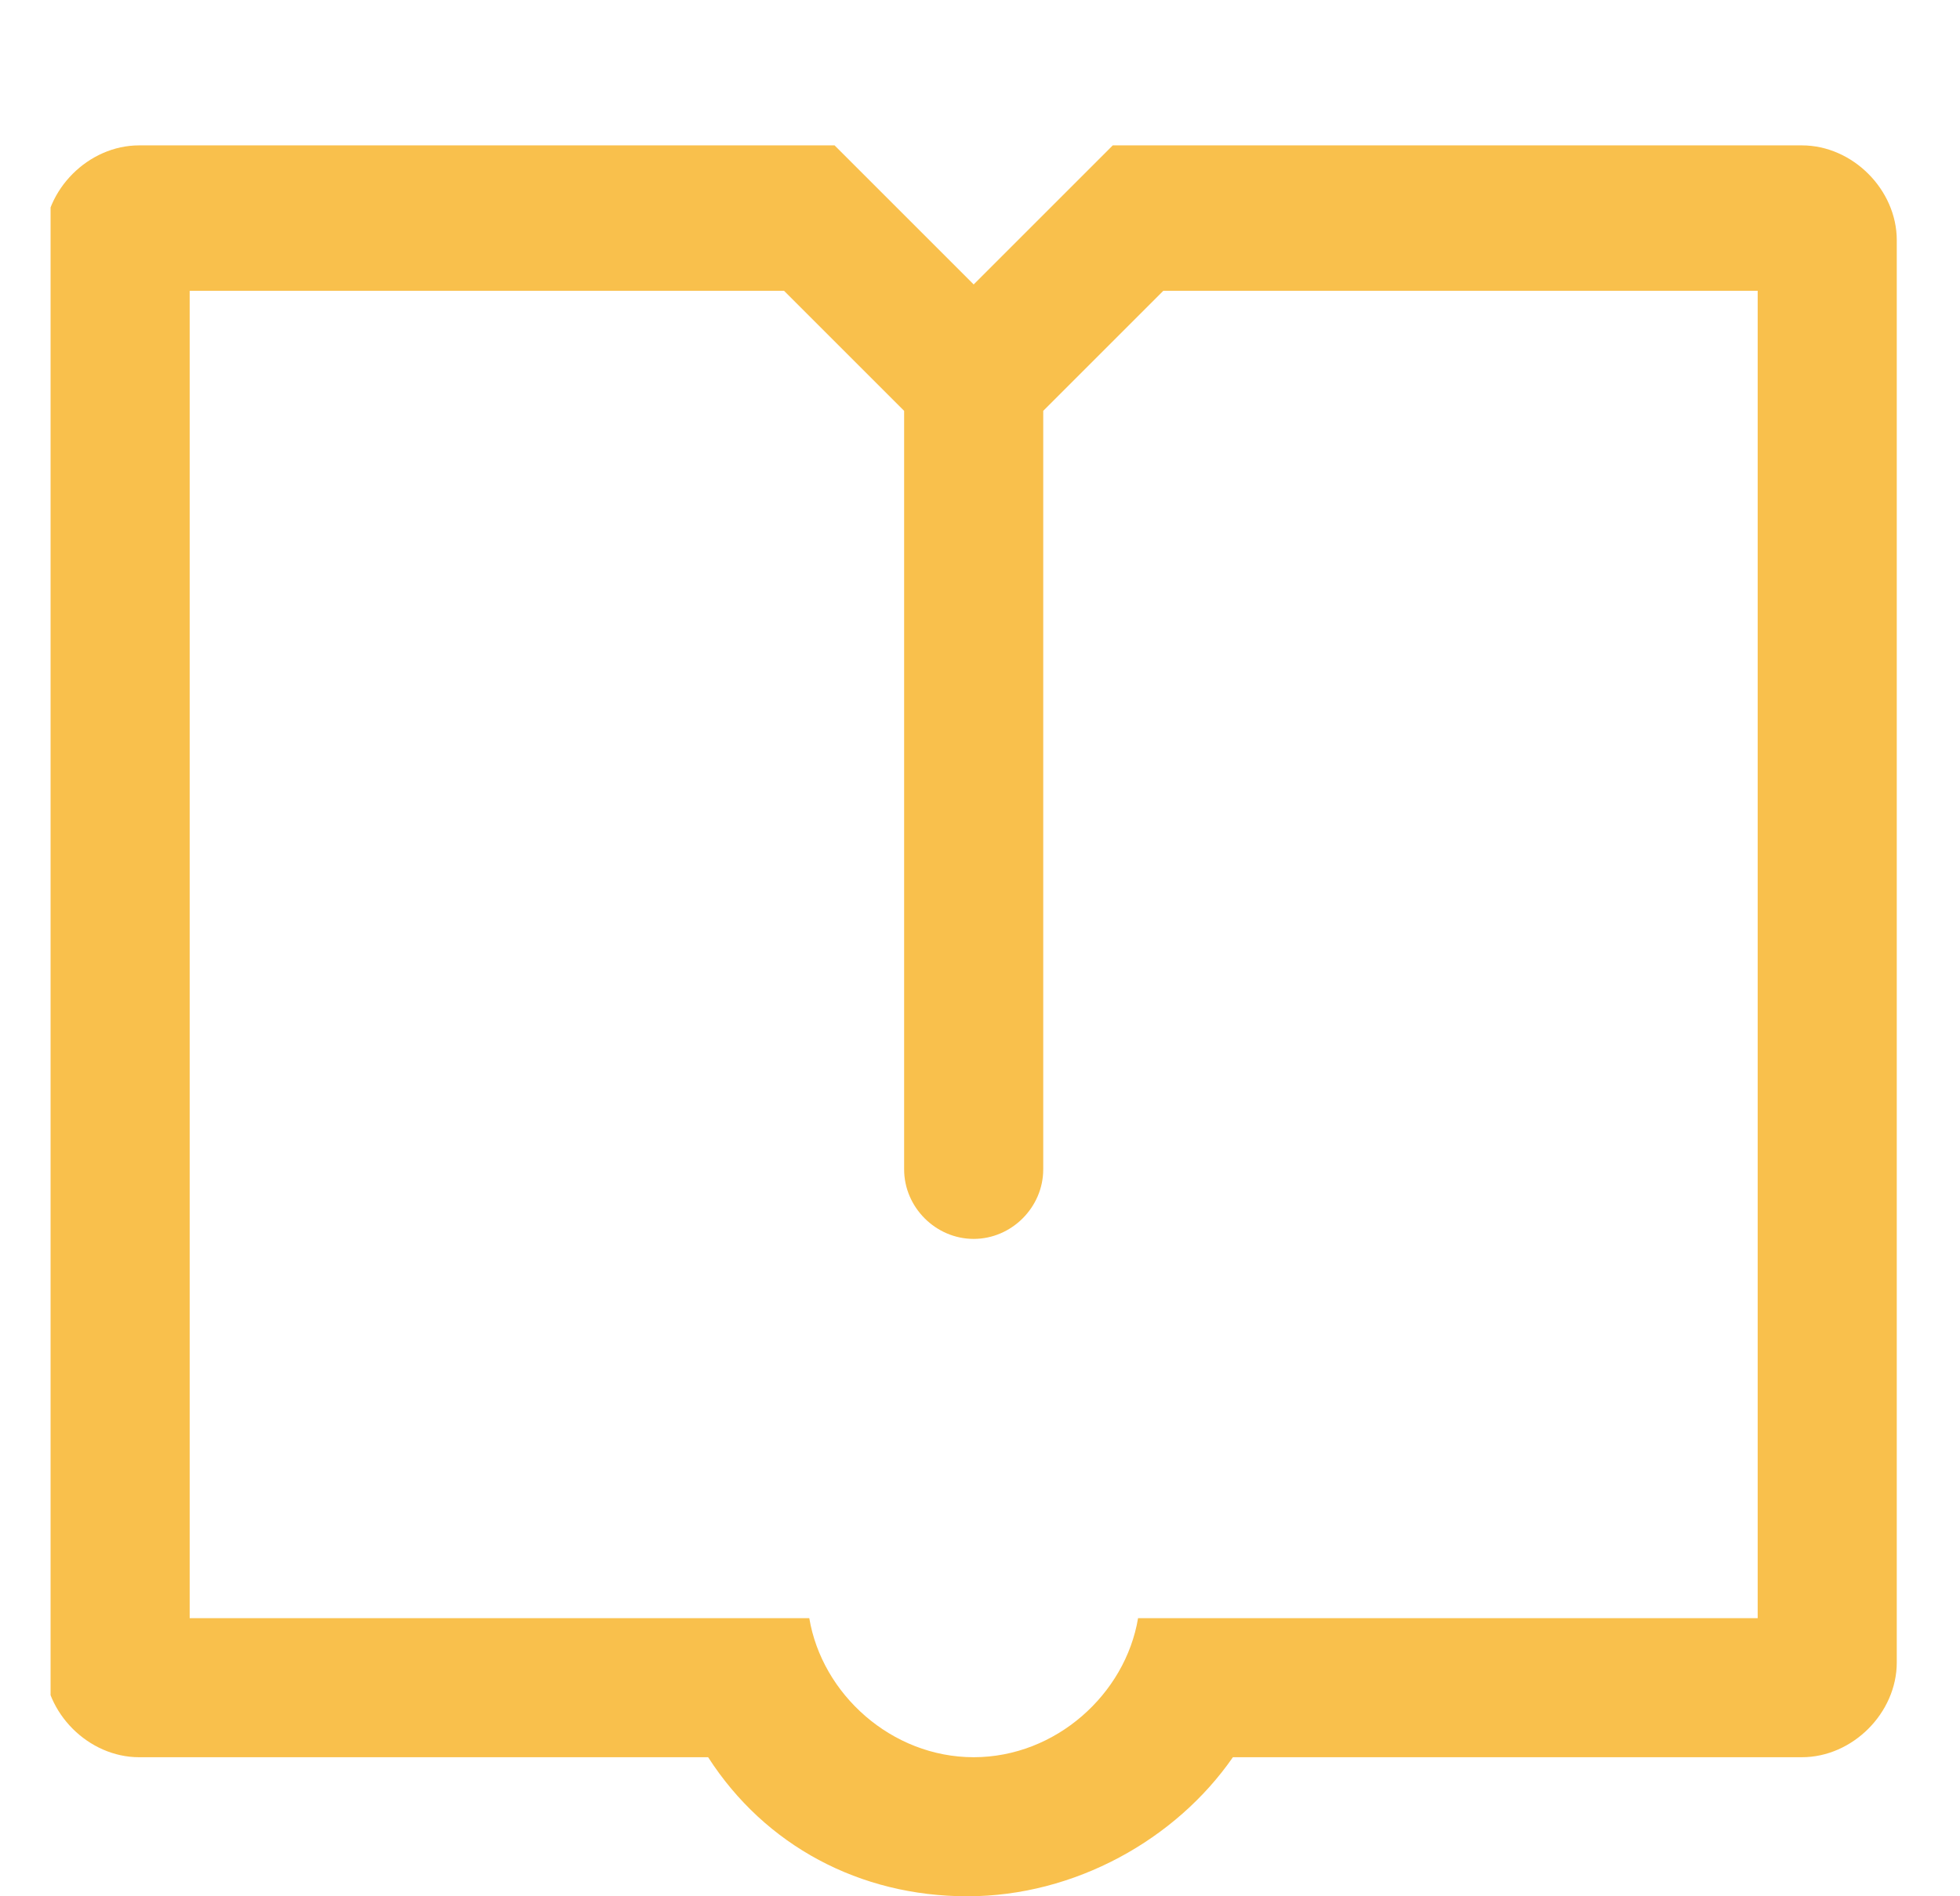 <?xml version="1.0" encoding="utf-8"?>
<!-- Generator: Adobe Illustrator 26.0.0, SVG Export Plug-In . SVG Version: 6.00 Build 0)  -->
<svg version="1.1" id="图层_1" xmlns="http://www.w3.org/2000/svg" xmlns:xlink="http://www.w3.org/1999/xlink" x="0px" y="0px"
	 viewBox="0 0 31 30" style="enable-background:new 0 0 31 30;" xml:space="preserve">
<style type="text/css">
	.st0{clip-path:url(#SVGID_00000094590664164383785990000015729865578531896496_);}
	.st1{fill:#F9C04C;}
</style>
<g>
	<defs>
		<rect id="SVGID_1_" x="0.8" width="30" height="30"/>
	</defs>
	<clipPath id="SVGID_00000153670468238014355090000005948738464867314068_">
		<use xlink:href="#SVGID_1_"  style="overflow:visible;"/>
	</clipPath>
	<g style="clip-path:url(#SVGID_00000153670468238014355090000005948738464867314068_);">
		<path class="st1" d="M19.5,27.8h9c0.8,0,1.5-0.7,1.5-1.5V3.8c0-0.8-0.7-1.5-1.5-1.5H17.6l-2.2,2.2l-2.2-2.2H2.2
			c-0.8,0-1.5,0.7-1.5,1.5v22.5c0,0.8,0.7,1.5,1.5,1.5h9c0.9,1.4,2.4,2.2,4.1,2.2S18.6,29.1,19.5,27.8z M15.4,27.8
			c-1.3,0-2.4-1-2.6-2.2H3v-21h9.4l1.9,1.9v12c0,0.6,0.5,1.1,1.1,1.1c0.6,0,1.1-0.5,1.1-1.1v-12l1.9-1.9h9.4v21H18
			C17.8,26.8,16.7,27.8,15.4,27.8z"/>
	</g>
</g>
</svg>
